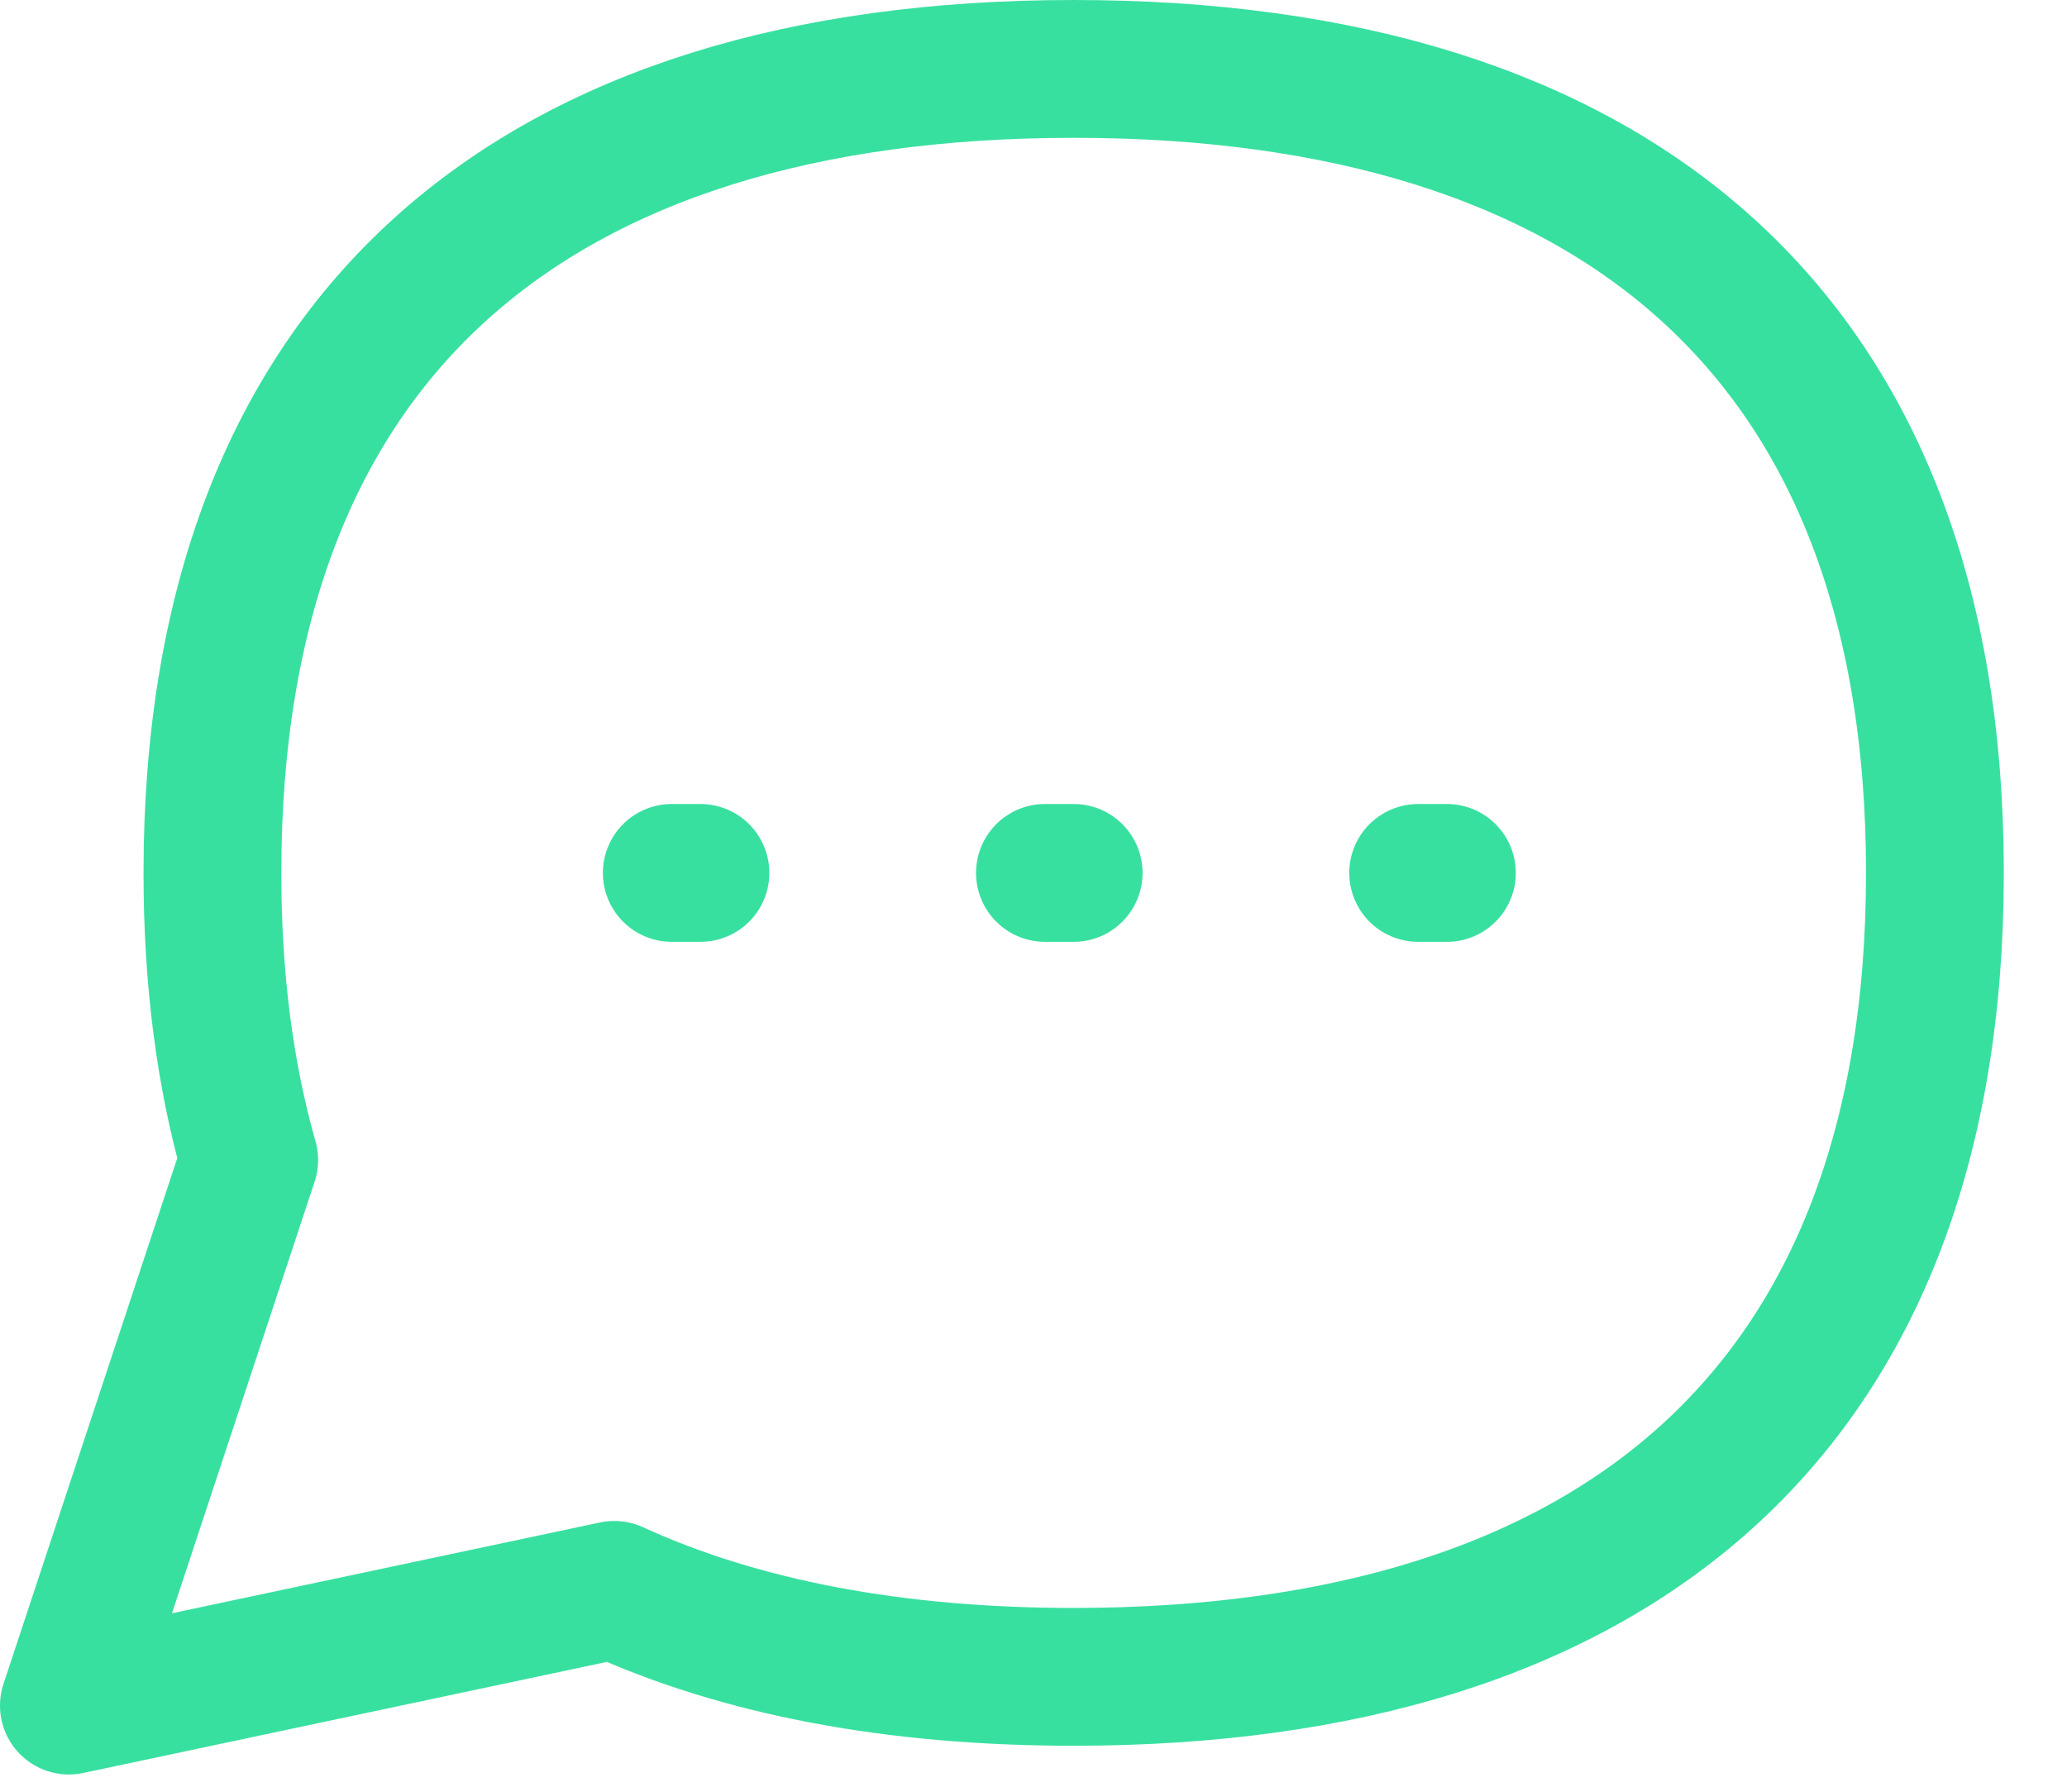 <svg width="30" height="26" viewBox="0 0 30 26" fill="none" xmlns="http://www.w3.org/2000/svg">
<path d="M21 12.667H20.583M15.583 12.667H15.166M10.166 12.667H9.75M3.083 12.667C3.083 4.843 7.759 1 15.583 1C23.407 1 28.083 4.843 28.083 12.667C28.083 20.491 23.407 24.333 15.583 24.333C12.999 24.333 10.758 23.914 8.916 23.071L1 24.75L3.617 16.833C3.265 15.599 3.083 14.21 3.083 12.667Z" stroke="#38E0A0" stroke-width="2" stroke-linecap="round" stroke-linejoin="round"/>
</svg>
